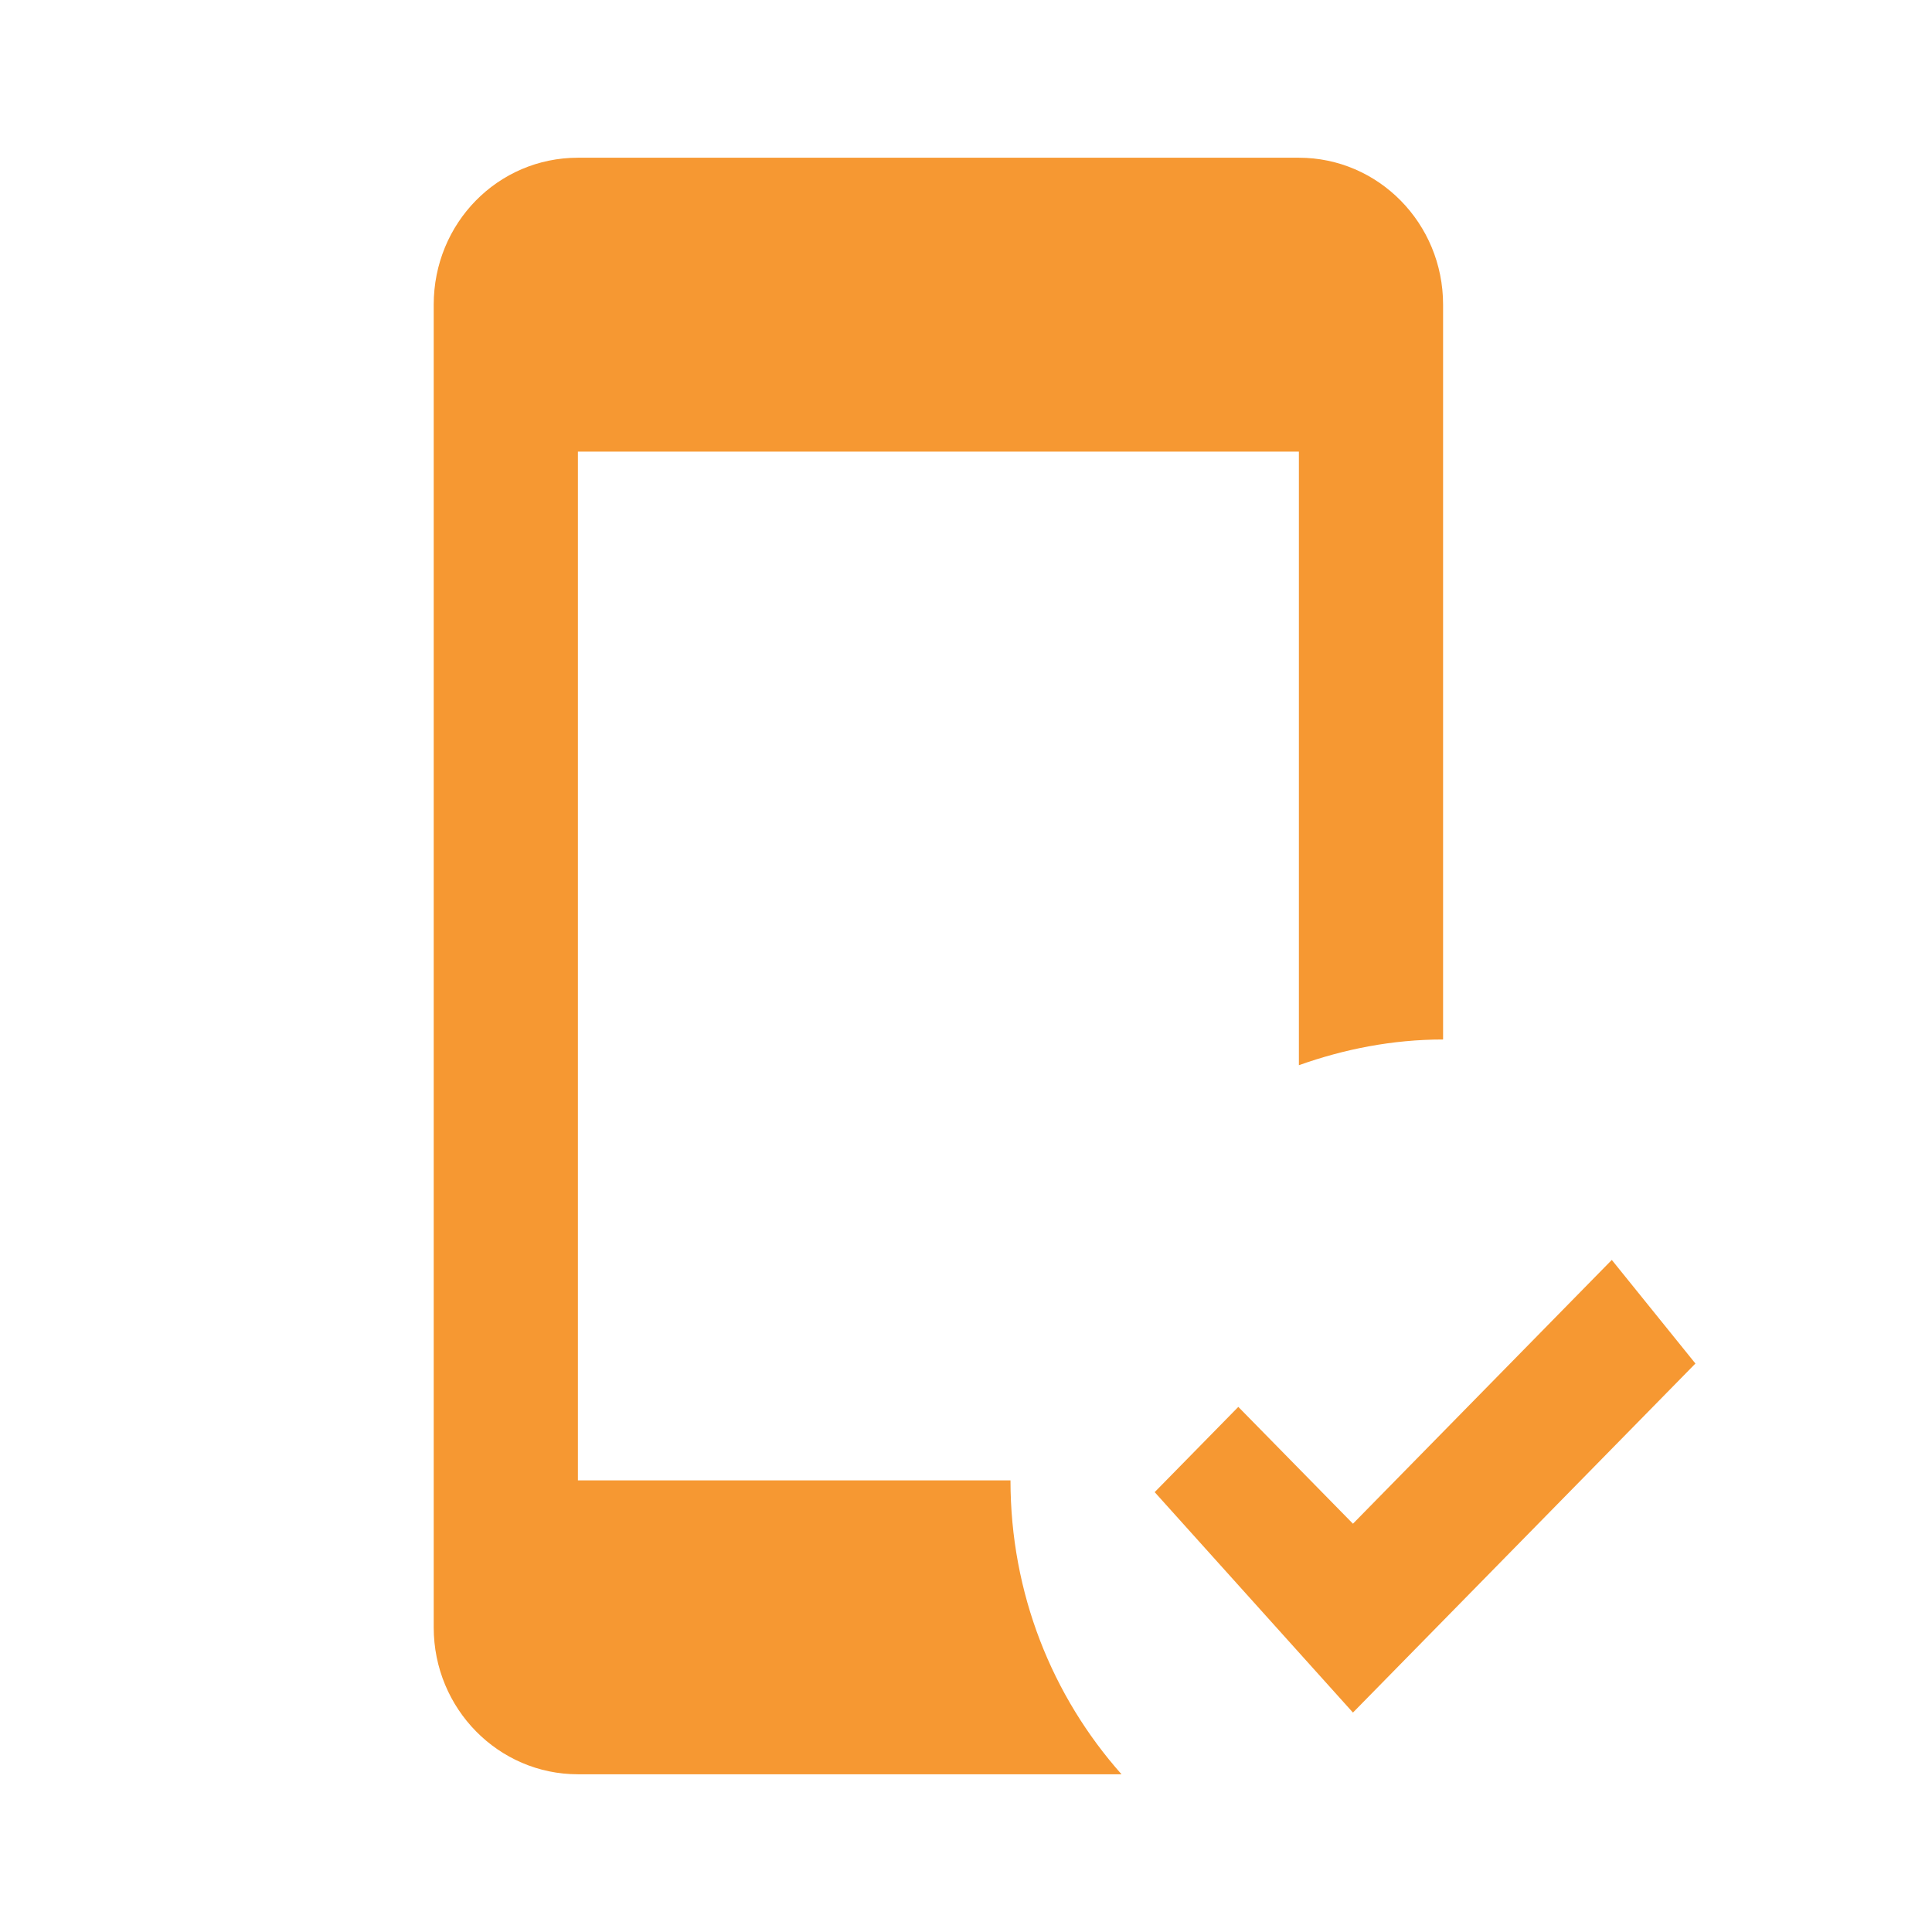 <svg width="80" height="80" viewBox="0 0 80 80" fill="none" xmlns="http://www.w3.org/2000/svg">
<path d="M46.44 73.469H23.93C20.646 73.469 17.959 70.761 17.959 67.384V12.616C17.959 9.239 20.616 6.531 23.93 6.531H53.784C57.068 6.531 59.755 9.239 59.755 12.616V43.043C57.665 43.043 55.665 43.438 53.784 44.108V18.701H23.93V61.299H41.842C41.842 65.984 43.574 70.244 46.44 73.469ZM56.023 70.914L47.813 61.786L51.276 58.256L56.023 63.094L66.741 52.171L70.204 56.461L56.023 70.914Z" fill="#F69832"/>
</svg>
